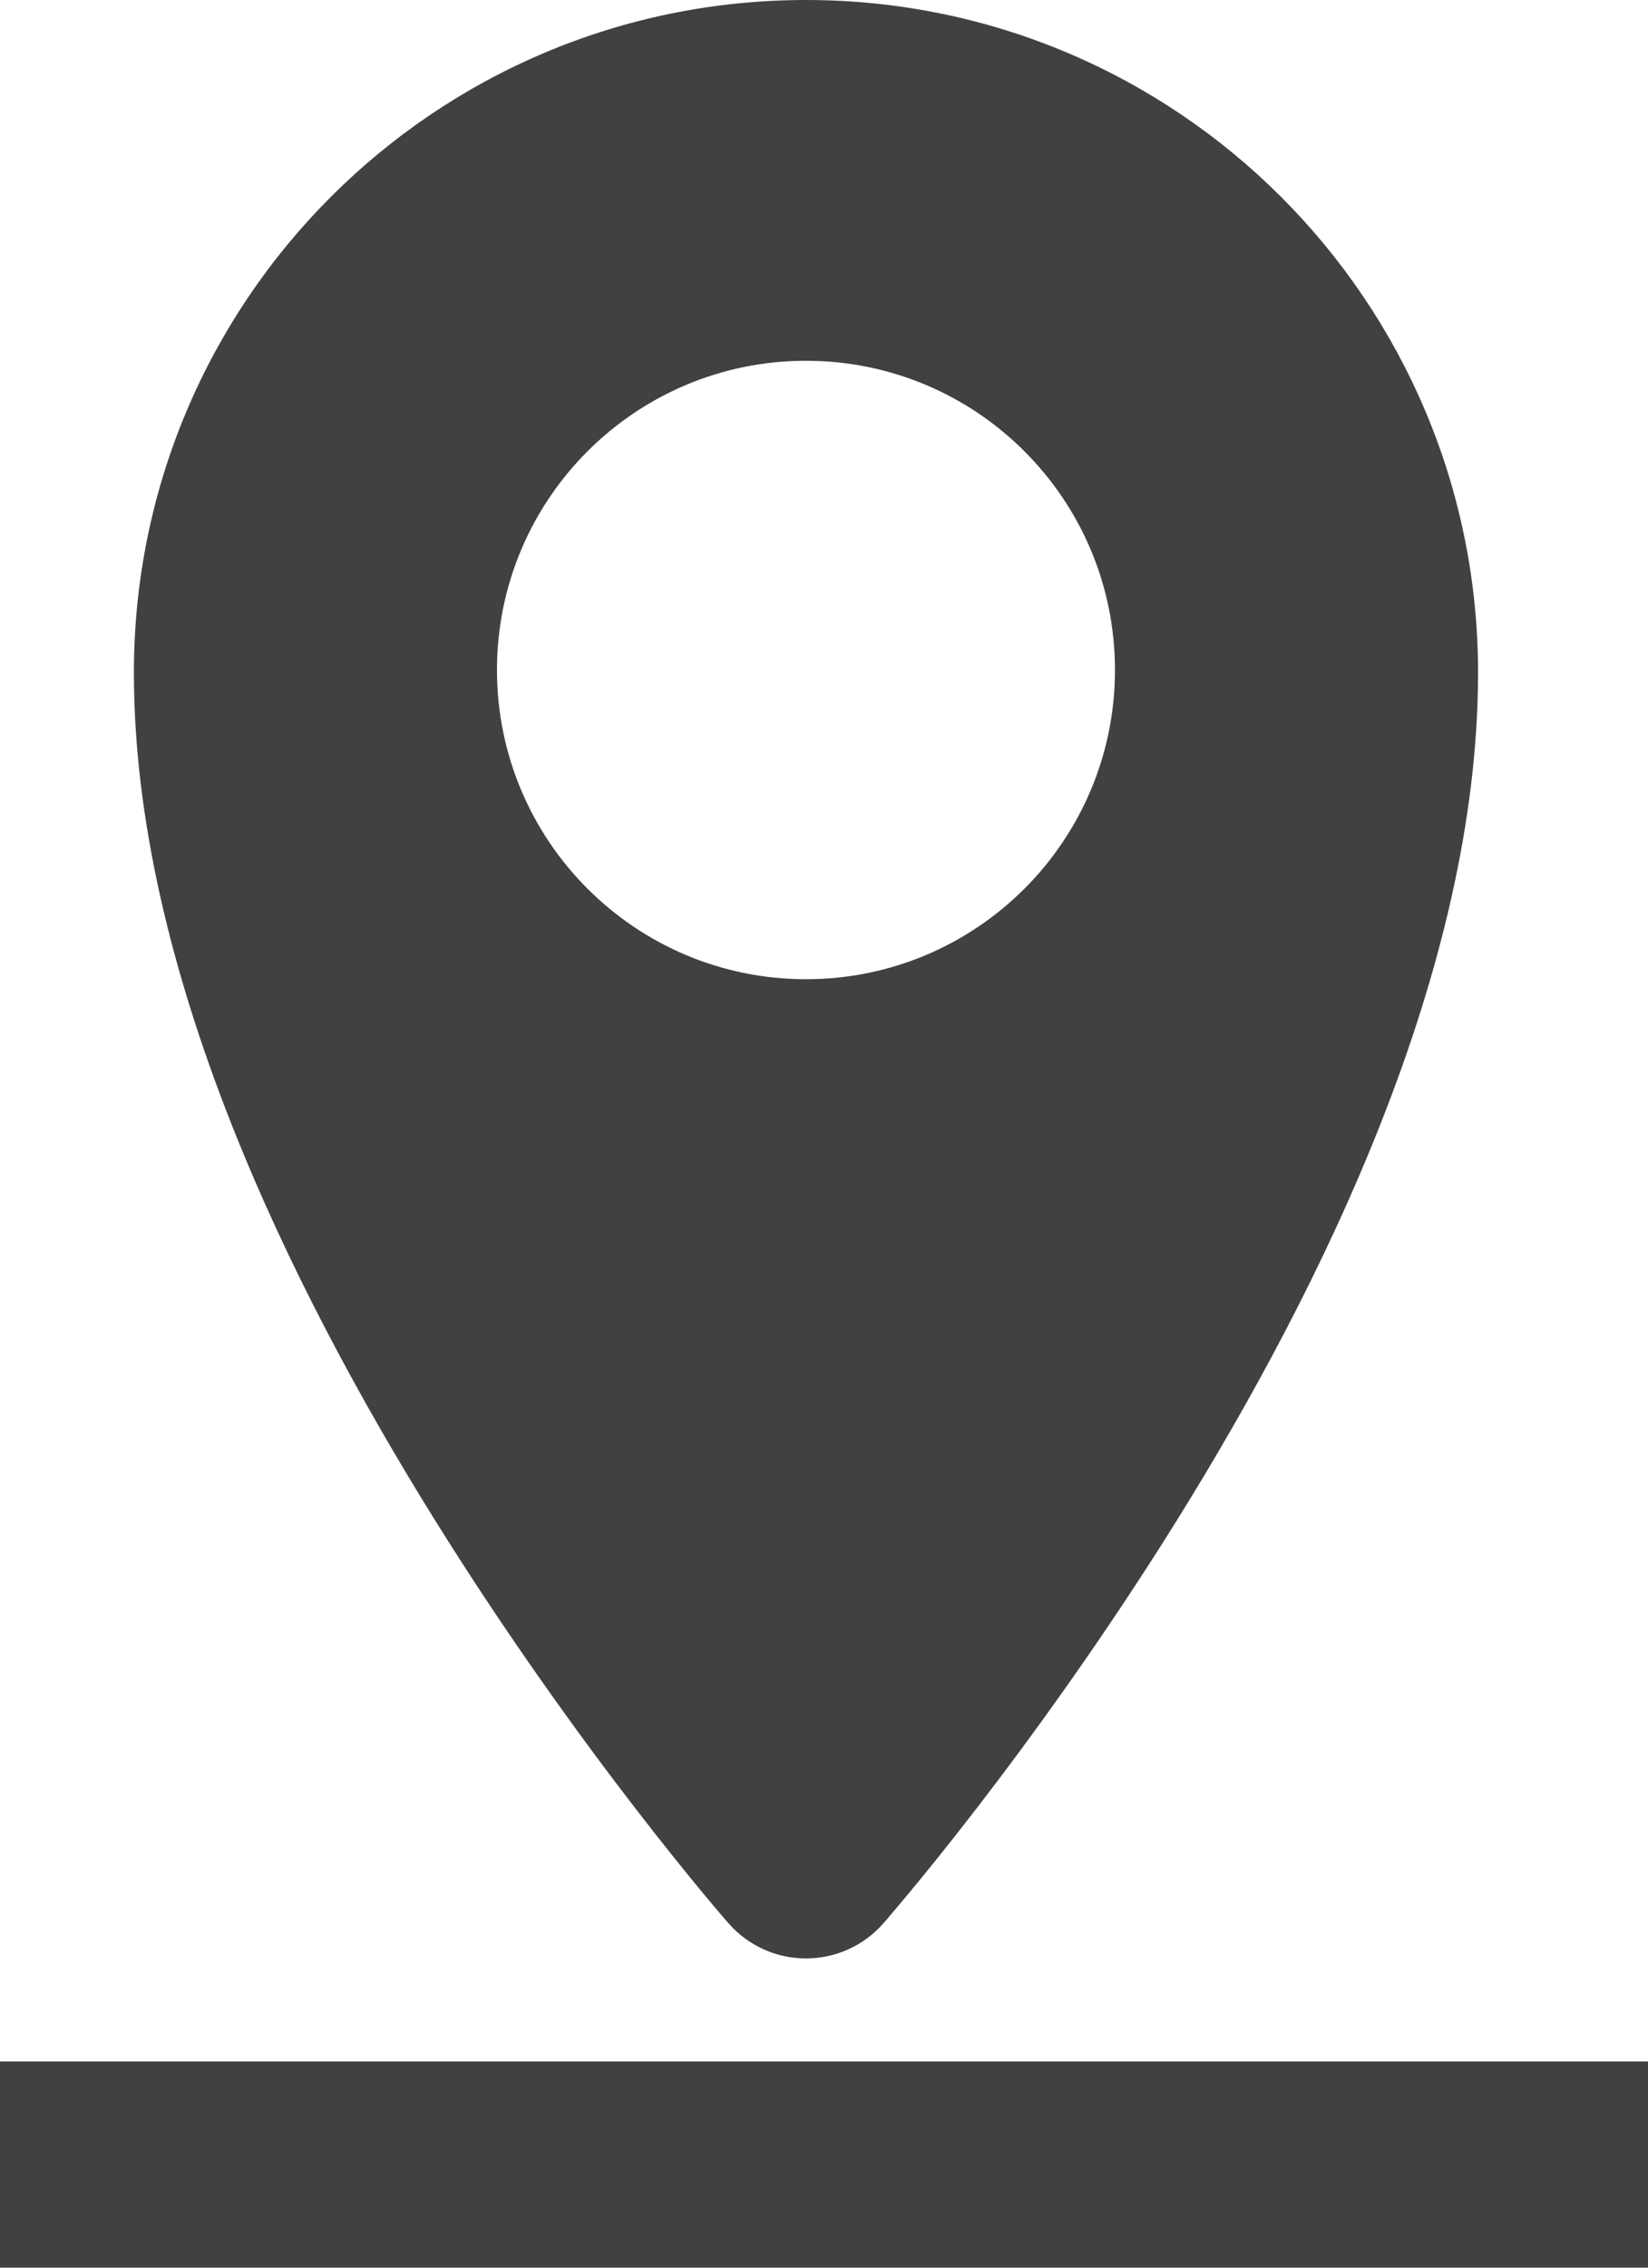 <svg width="16" height="22" viewBox="0 0 16 22" fill="none" xmlns="http://www.w3.org/2000/svg">
<path fill-rule="evenodd" clip-rule="evenodd" d="M16 22H0V20H16V22Z" fill="#414141"/>
<path fill-rule="evenodd" clip-rule="evenodd" d="M7.825 18C7.073 18.659 7.073 18.659 7.073 18.659L7.071 18.657L7.067 18.652L7.053 18.636C7.041 18.622 7.024 18.603 7.002 18.577C6.959 18.526 6.896 18.452 6.817 18.357C6.66 18.167 6.437 17.892 6.17 17.546C5.637 16.855 4.926 15.878 4.213 14.732C2.815 12.484 1.3 9.411 1.3 6.525C1.3 2.921 4.221 0 7.825 0C11.428 0 14.35 2.921 14.35 6.525C14.35 9.411 12.834 12.484 11.437 14.732C10.724 15.878 10.013 16.855 9.48 17.546C9.213 17.892 8.99 18.167 8.832 18.357C8.753 18.452 8.691 18.526 8.647 18.577C8.626 18.603 8.609 18.622 8.597 18.636L8.583 18.652L8.579 18.657L8.577 18.659C8.577 18.659 8.577 18.659 7.825 18ZM7.825 18L8.577 18.659C8.387 18.876 8.113 19 7.825 19C7.537 19 7.263 18.876 7.073 18.659L7.825 18ZM4.825 6.5C4.825 4.843 6.168 3.5 7.825 3.5C9.482 3.5 10.825 4.843 10.825 6.5C10.825 8.157 9.482 9.5 7.825 9.5C6.168 9.5 4.825 8.157 4.825 6.5Z" fill="#414141"/>
</svg>
